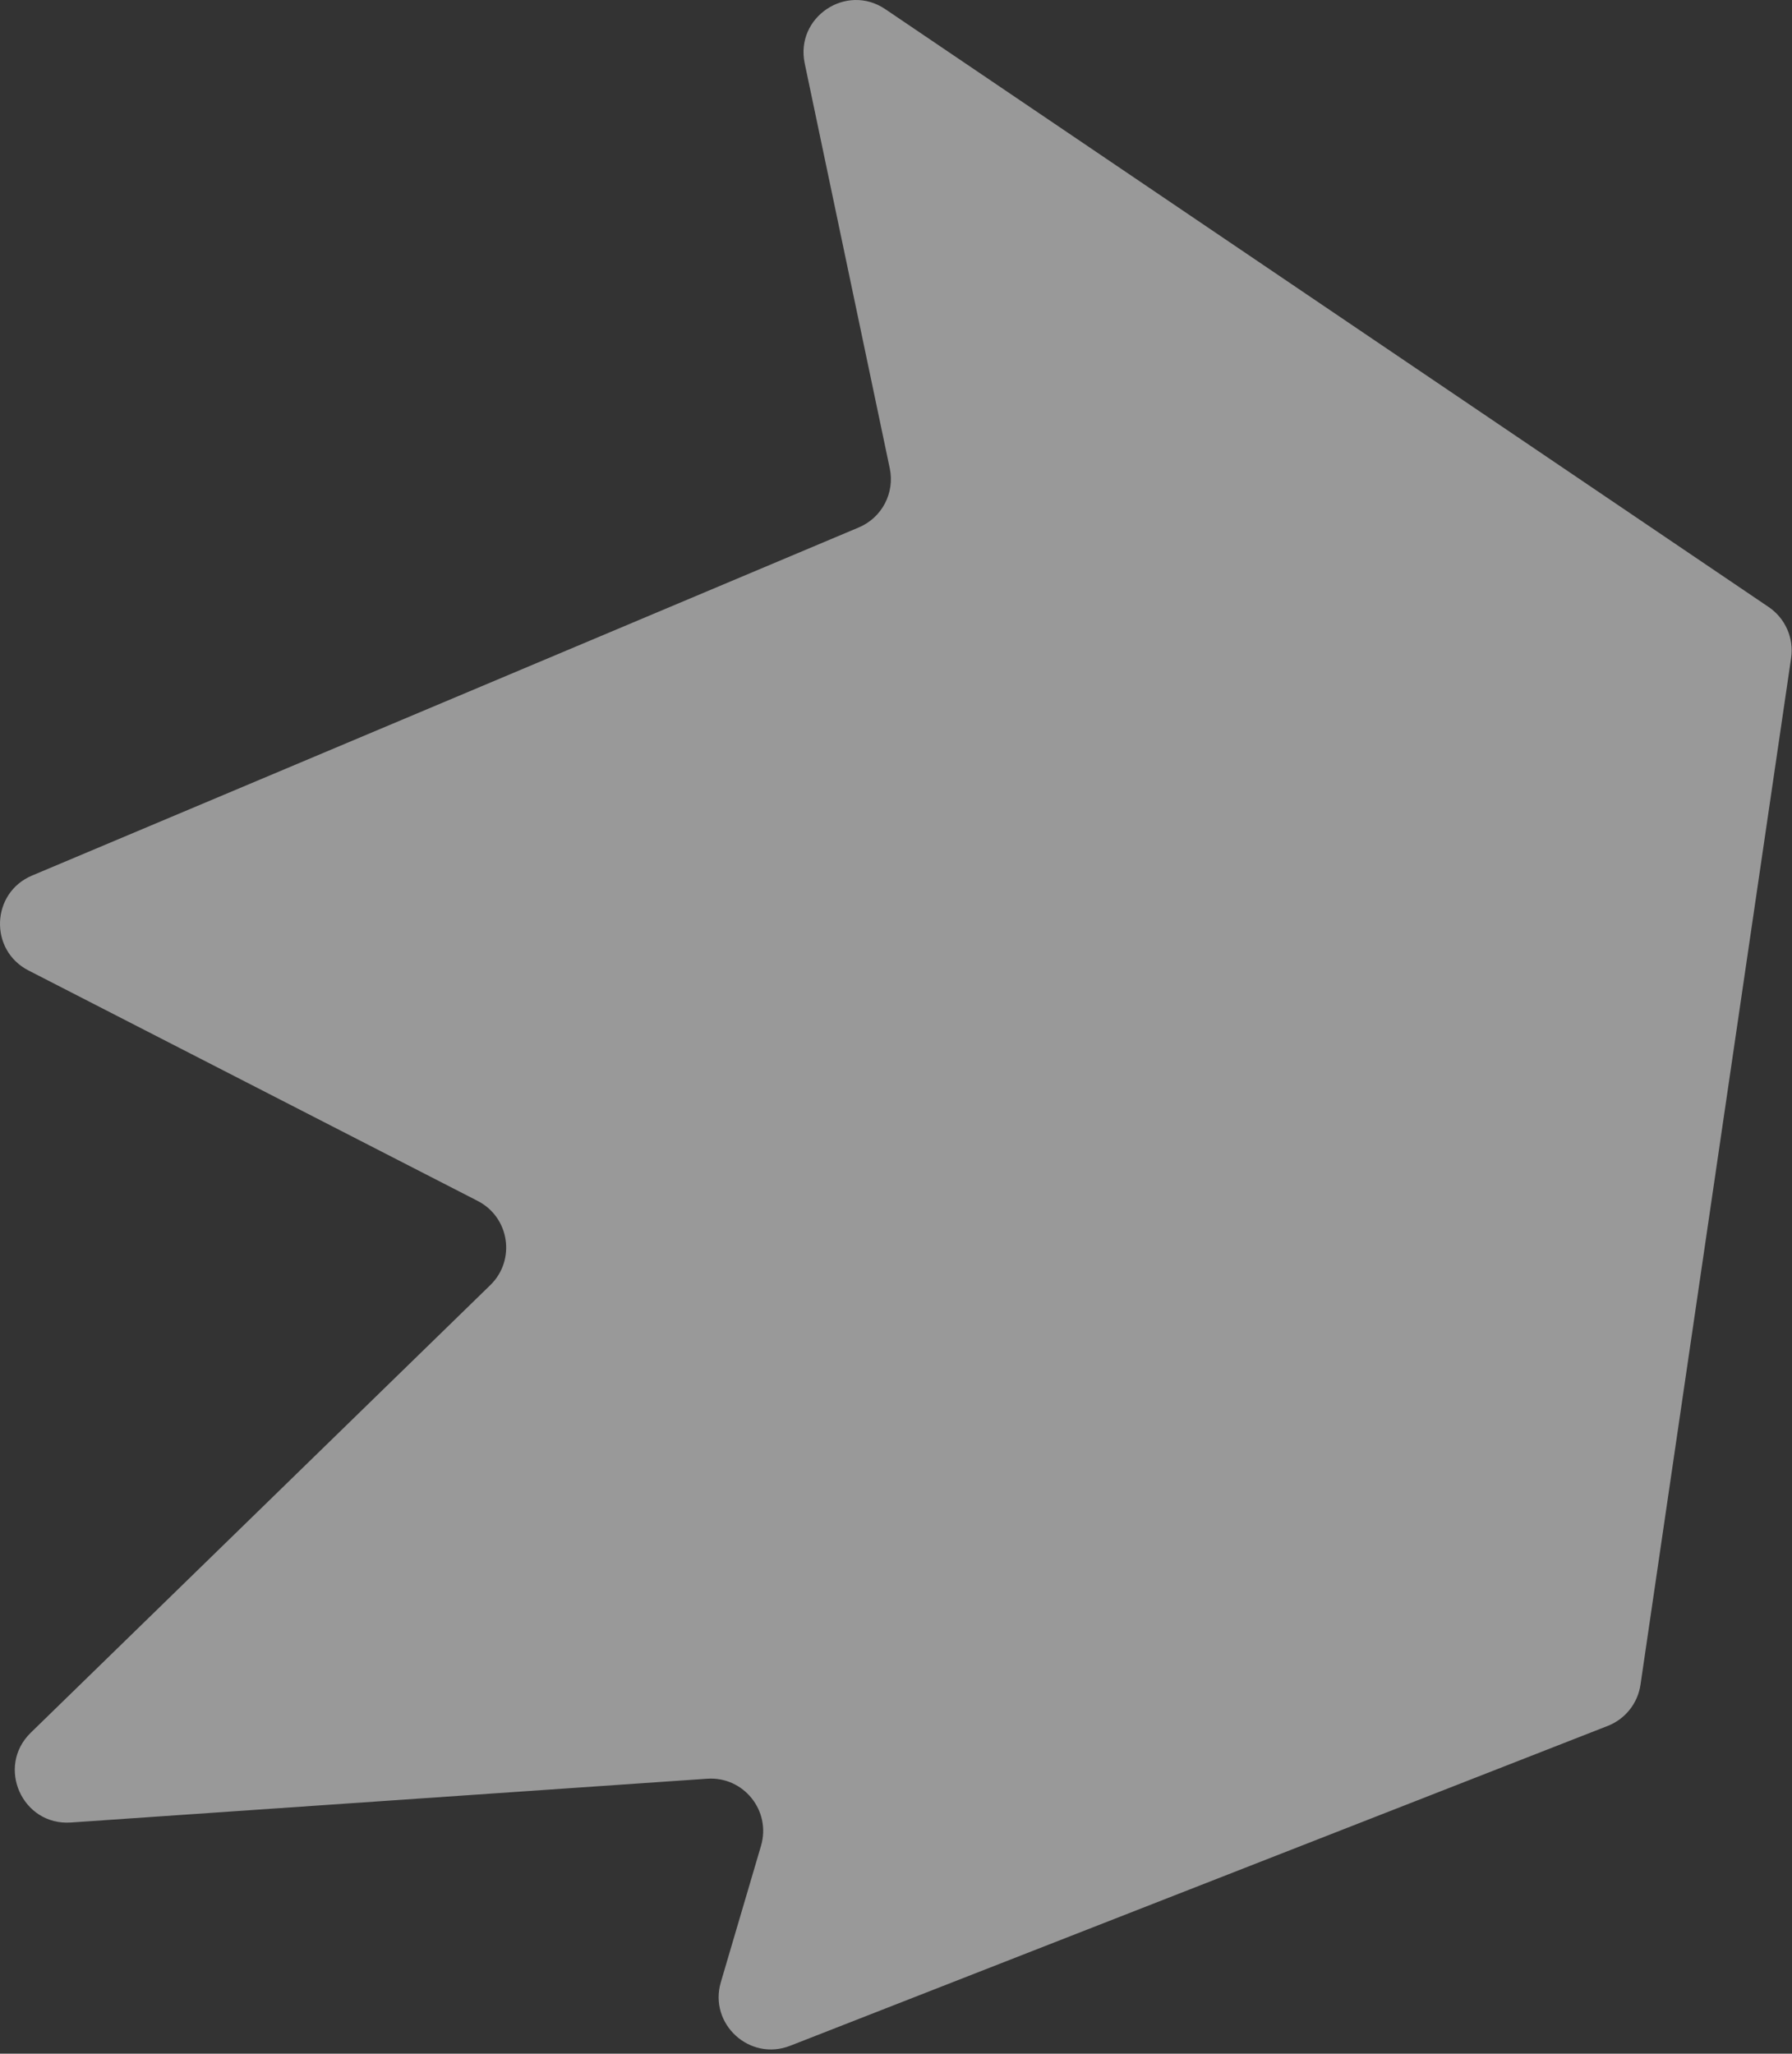 <?xml version="1.0" encoding="utf-8"?>
<svg xmlns="http://www.w3.org/2000/svg" fill="none" height="100%" overflow="visible" preserveAspectRatio="none" style="display: block;" viewBox="0 0 384 440" width="100%">
<rect x="0" y="0" width="384" height="440" fill="#333333" stroke="none"/>
<path d="M189.709 1.964L378.996 130.053C382.565 132.468 384.436 136.713 383.811 140.977L351.533 360.948C350.948 364.935 348.27 368.302 344.517 369.77L169.321 438.3C160.632 441.699 151.831 433.627 154.467 424.677L163.075 395.456C165.285 387.956 159.34 380.552 151.539 381.088L15.19 390.467C4.766 391.184 -0.895 378.52 6.59 371.23L105.073 275.325C110.571 269.971 109.194 260.802 102.366 257.299L6.101 207.916C-2.382 203.564 -1.919 191.286 6.868 187.586L184.037 112.997C188.991 110.911 191.77 105.606 190.665 100.346L172.436 13.566C170.362 3.693 181.353 -3.69 189.709 1.964Z" fill="white" fill-opacity="0.5" id="Vector 94"/>
</svg>